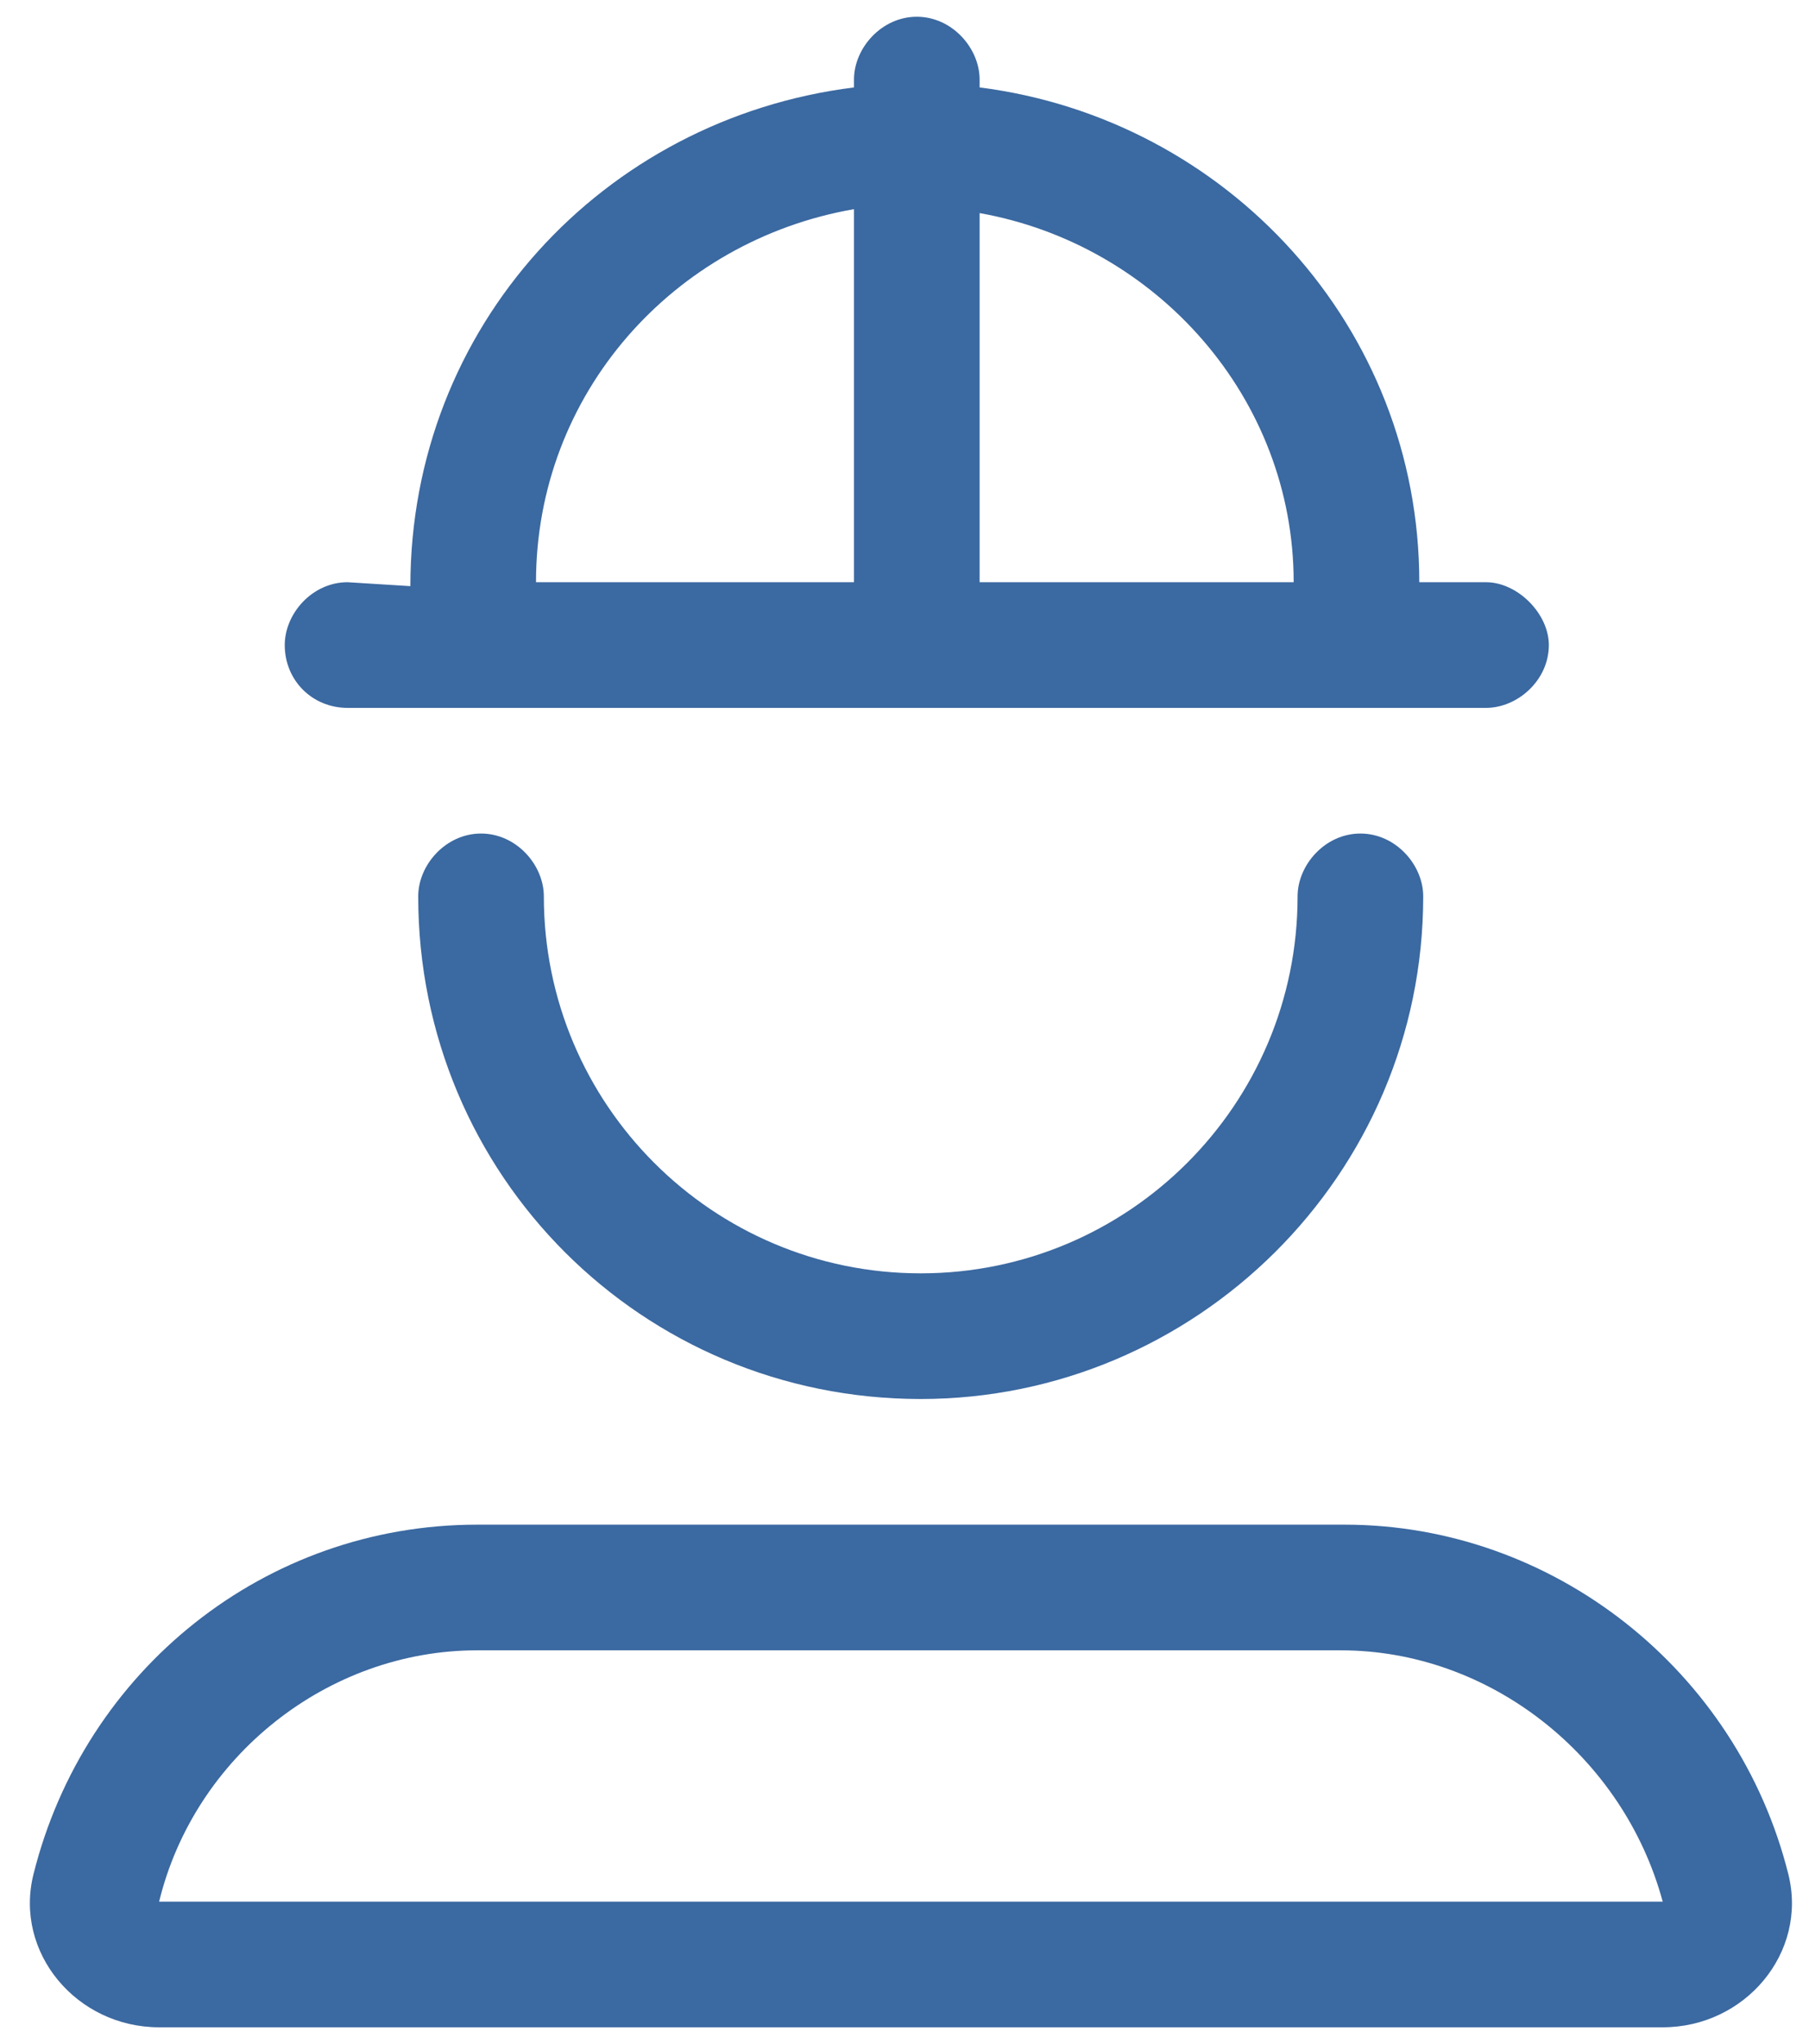 <svg width="54" height="61" viewBox="0 0 54 61" fill="none" xmlns="http://www.w3.org/2000/svg">
<path d="M53.383 55.93C53.969 58.273 52.094 60.5 49.633 60.5H4.75C2.289 60.5 0.414 58.273 1 55.93C2.523 49.836 7.914 45.5 14.242 45.5H40.141C46.352 45.5 51.859 49.836 53.383 55.93ZM4.75 56.75H49.633C48.461 52.414 44.477 49.25 40.023 49.25H14.242C9.789 49.25 5.805 52.414 4.75 56.75ZM38.734 26.75C38.734 25.812 39.555 24.875 40.609 24.875C41.664 24.875 42.484 25.812 42.484 26.75C42.484 35.07 35.688 41.75 27.484 41.75C19.164 41.75 12.484 35.07 12.484 26.75C12.484 25.812 13.305 24.875 14.359 24.875C15.414 24.875 16.234 25.812 16.234 26.75C16.234 32.961 21.273 38 27.484 38C33.695 38 38.734 32.961 38.734 26.75ZM10.375 21.125C9.32 21.125 8.5 20.305 8.5 19.25C8.5 18.312 9.32 17.375 10.375 17.375L12.25 17.492C12.25 17.492 12.25 17.375 12.25 17.492C12.25 9.758 17.992 3.547 25.492 2.609V2.375C25.492 1.438 26.312 0.5 27.367 0.5C28.422 0.5 29.242 1.438 29.242 2.375V2.609C36.625 3.547 42.367 9.758 42.367 17.375H44.359C45.297 17.375 46.234 18.312 46.234 19.25C46.234 20.305 45.297 21.125 44.359 21.125H10.375ZM29.242 6.359V17.375H38.617C38.617 11.867 34.516 7.297 29.242 6.359ZM16 17.375H25.492V6.242C20.102 7.18 16 11.75 16 17.375Z" fill="#3B69A1"/>
</svg>

